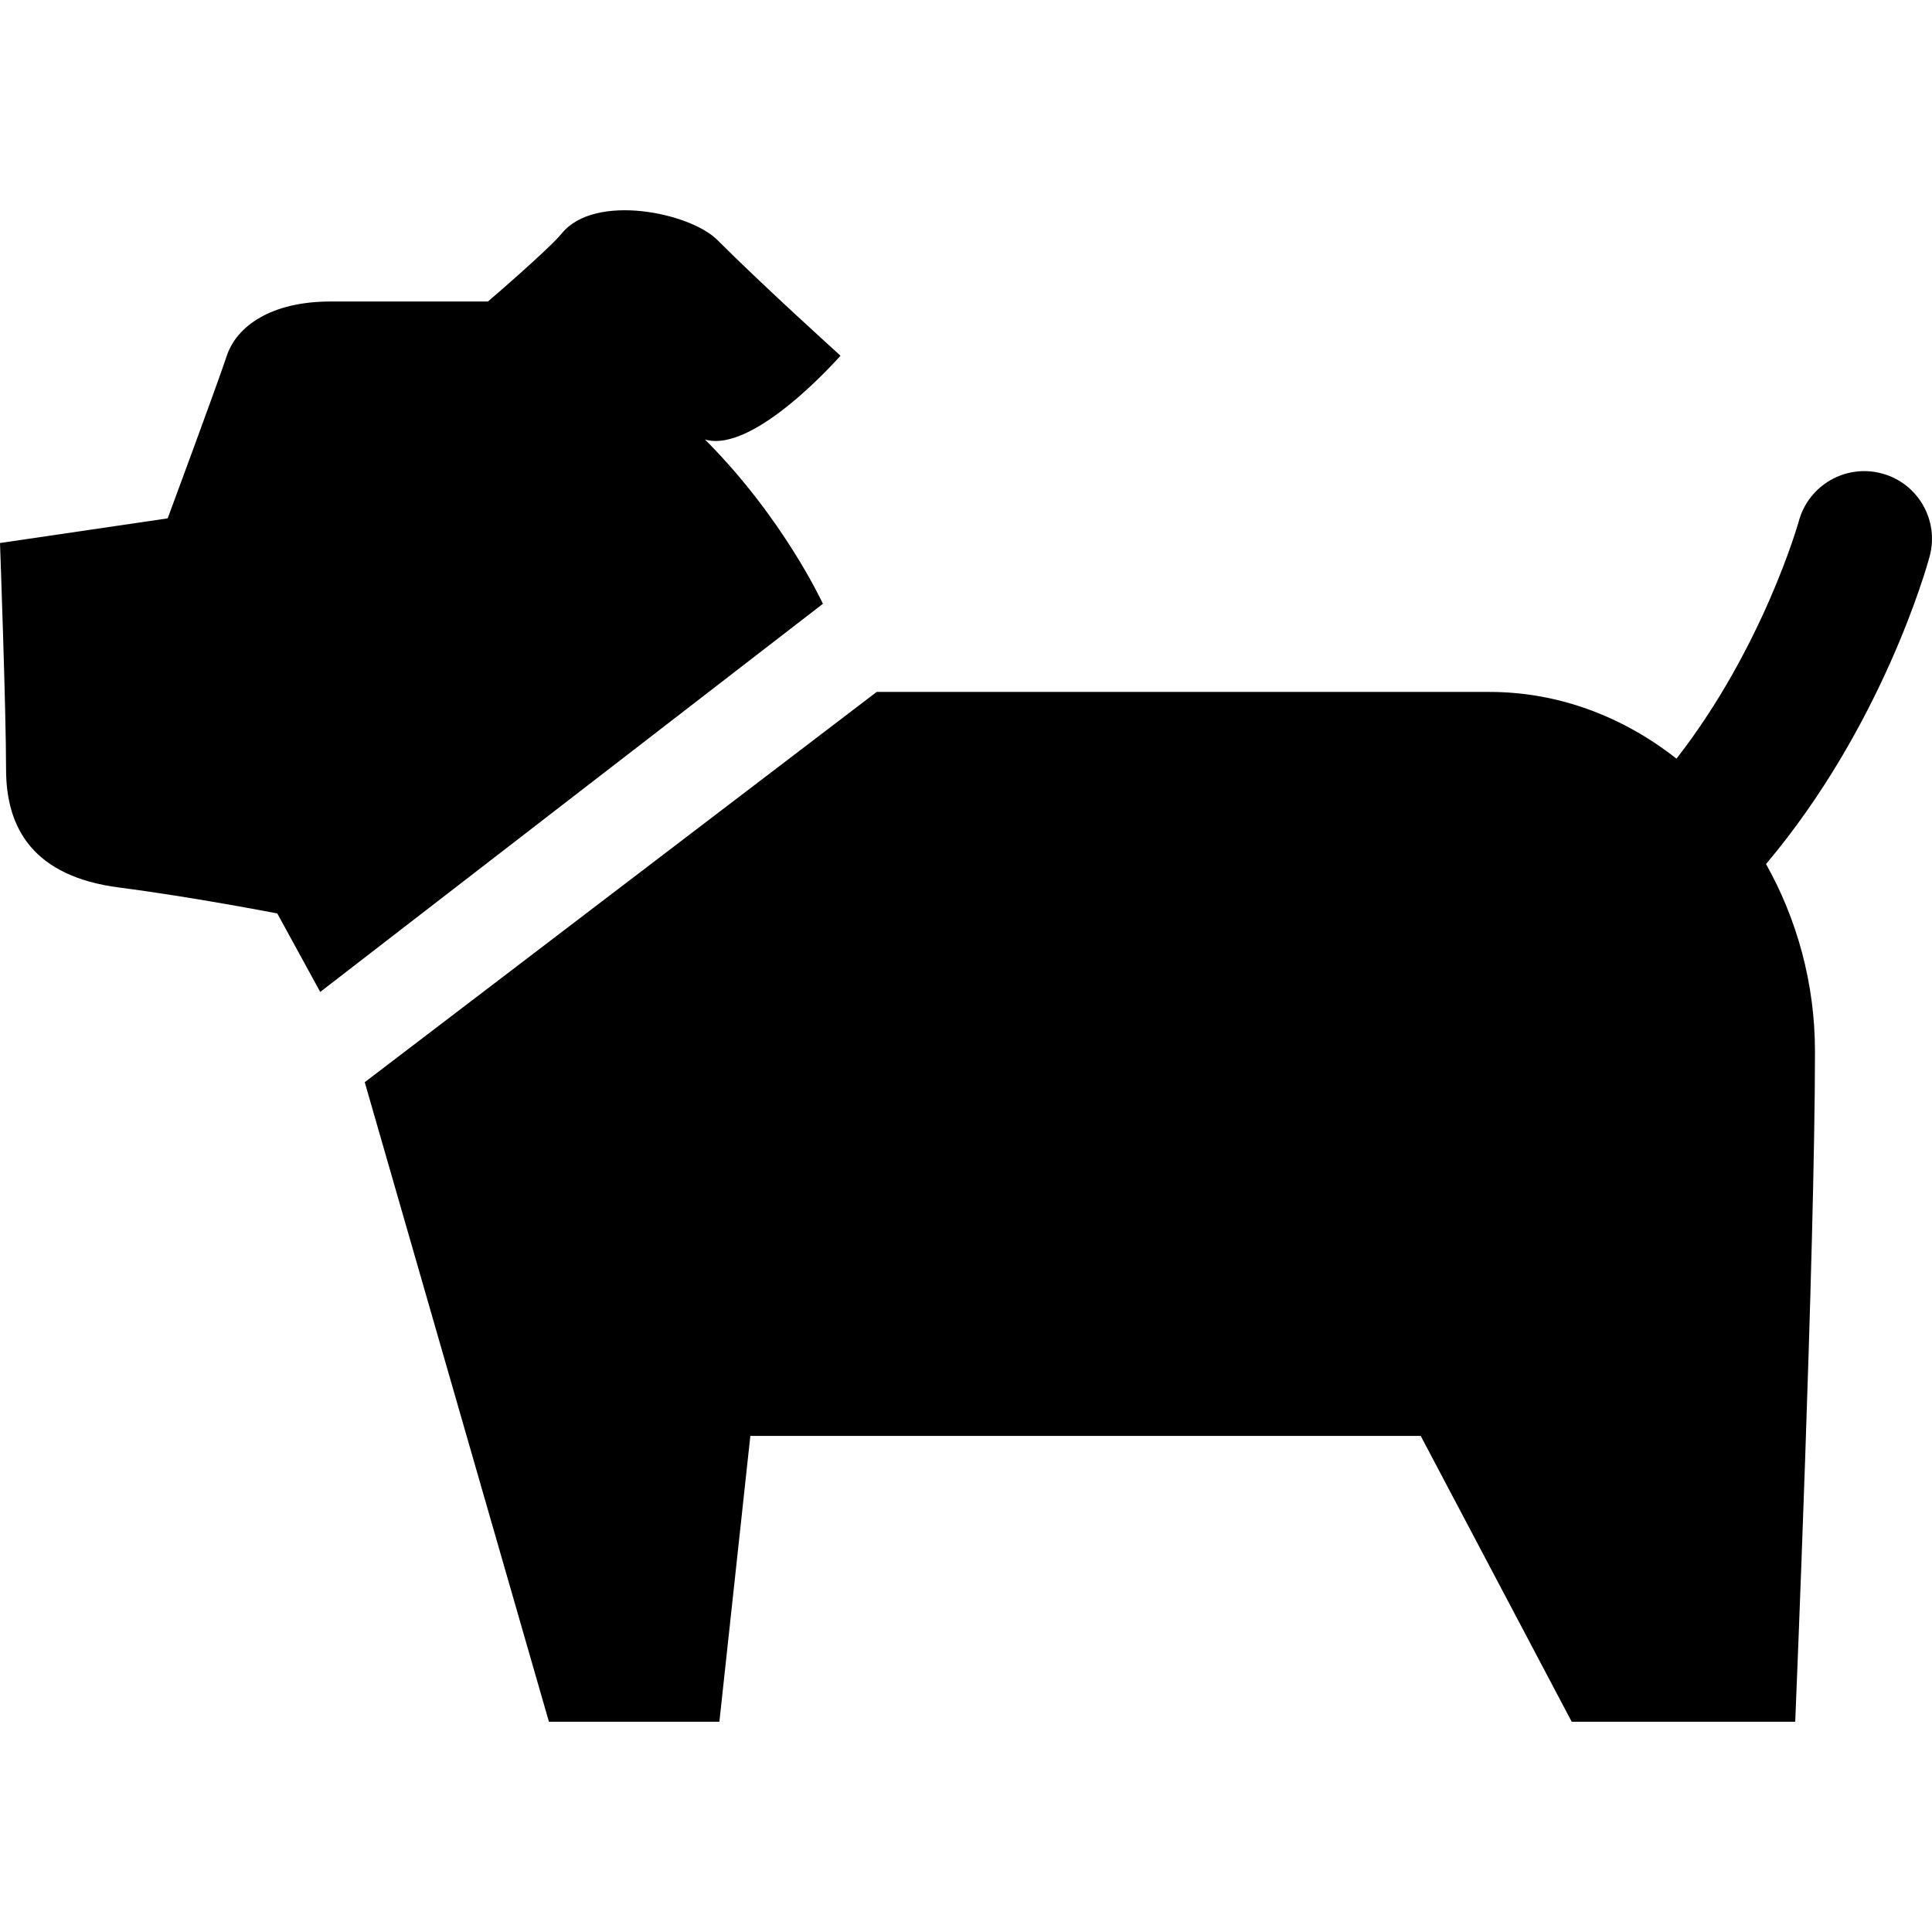 <?xml version="1.0" encoding="utf-8"?>

<!DOCTYPE svg PUBLIC "-//W3C//DTD SVG 1.1//EN" "http://www.w3.org/Graphics/SVG/1.1/DTD/svg11.dtd">
<!-- Скачано с сайта svg4.ru / Downloaded from svg4.ru -->
<svg version="1.1" id="_x32_" xmlns="http://www.w3.org/2000/svg" xmlns:xlink="http://www.w3.org/1999/xlink" 
	 width="800px" height="800px" viewBox="0 0 512 512"  xml:space="preserve">
<style type="text/css">
<![CDATA[
	.st0{fill:#000000;}
]]>
</style>
<g>
	<path class="st0" d="M186.815,116.466c13.063,3.922,35.922-22.203,35.922-22.203s-20.469-18.484-32.656-30.688
		c-7.188-7.188-32.375-12.516-41.188-1.734c-3.516,4.297-19.578,18.063-19.578,18.063s-26.094,0-41.766,0
		s-24.828,6.531-27.438,14.359c-2.609,7.859-15.672,43.109-15.672,43.109l-44.438,6.531c0,0,1.609,44.297,1.609,59.969
		s7.219,28.406,30.047,31.344c19.422,2.5,41.828,6.859,41.828,6.859l11.375,20.797l133.219-102.859
		C218.081,160.013,207.706,137.372,186.815,116.466z"/>
	<path class="st0" d="M498.736,125.481c-9.578-2.594-19.422,3.063-22.031,12.625c-0.141,0.547-9.5,33.531-32.422,62.953
		c-14.078-11.094-31.187-17.688-49.515-17.688c-47.016,0-162.438,0-162.438,0L96.659,286.794l48.813,169.484h45.172l8.203-75.75
		c23.531,0,177.656,0,177.656,0l40.016,75.75h59.234c0,0,5.234-125.391,5.234-177.641c0-18.156-4.828-35.141-12.969-49.656
		c30.781-36.5,42.609-78.734,43.344-81.484C513.971,137.919,508.314,128.06,498.736,125.481z"/>
</g>
</svg>
